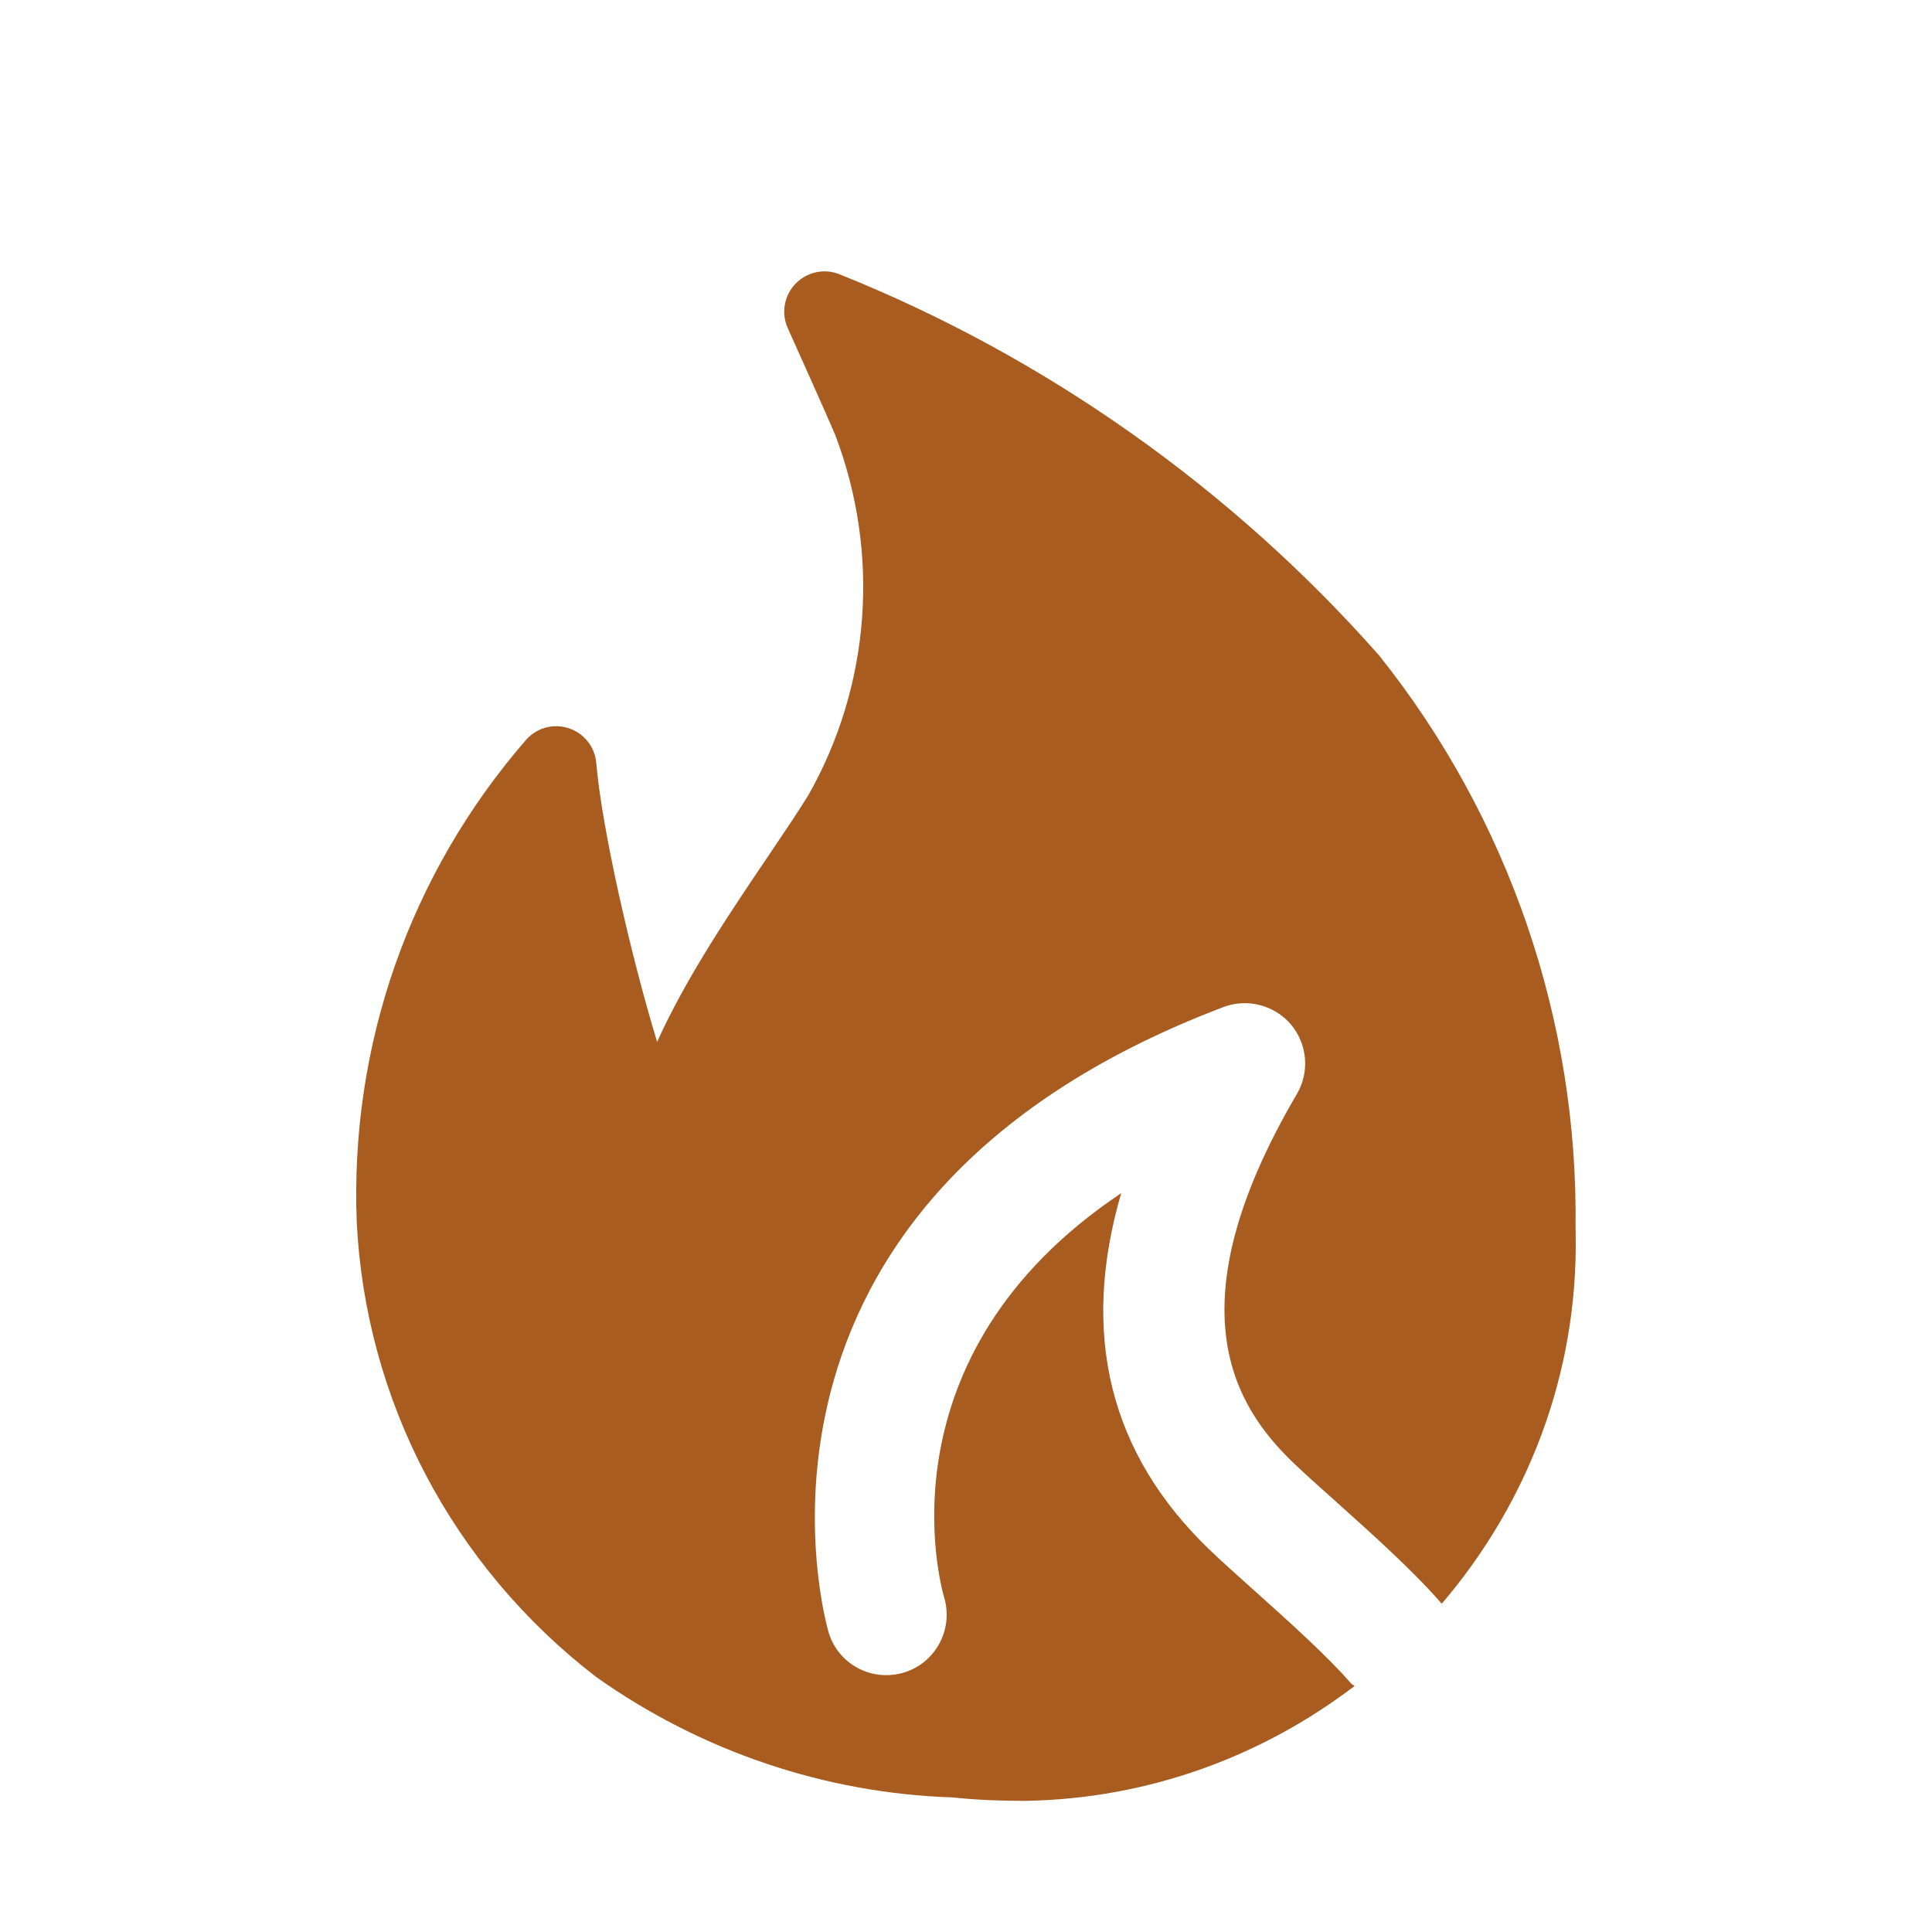 <svg xmlns="http://www.w3.org/2000/svg" fill="none" viewBox="0 0 80 80" height="80" width="80">
<path fill="#A85C20" d="M55.94 69.703C54.98 68.587 53.297 67.08 51.947 65.87C51.23 65.23 50.577 64.643 50.087 64.173C45.947 60.197 44.723 55.25 46.426 49.407C36.306 56.173 38.96 65.683 39.096 66.147C39.486 67.467 38.743 68.86 37.426 69.257C36.103 69.653 34.723 68.923 34.316 67.61C34.26 67.433 29.12 49.873 50.66 41.7C51.643 41.327 52.773 41.617 53.456 42.423C54.14 43.237 54.236 44.39 53.7 45.303C48.513 54.137 51.133 58.243 53.55 60.567C54.007 61.007 54.617 61.55 55.28 62.143C56.803 63.507 58.523 65.05 59.7 66.407C63.223 62.283 65.337 56.947 65.246 51.153C65.246 51.087 65.246 50.967 65.24 50.85C65.353 42.27 62.483 33.87 57.1 27.133C50.993 20.217 43.27 14.763 34.76 11.357C34.136 11.103 33.41 11.26 32.94 11.75C32.467 12.24 32.34 12.967 32.62 13.587C32.62 13.587 34.31 17.347 34.58 17.997C36.46 22.93 36.043 28.39 33.47 32.93C33.033 33.637 32.467 34.477 31.843 35.4C30.247 37.763 28.407 40.48 27.21 43.143C26.127 39.583 24.927 34.347 24.69 31.597C24.637 30.93 24.183 30.36 23.547 30.153C22.91 29.943 22.21 30.14 21.773 30.647C16.967 36.19 14.48 43.277 14.773 50.623C15.143 58.01 18.733 64.85 24.673 69.43C29.033 72.527 34.187 74.257 39.447 74.427C40.437 74.533 41.43 74.57 42.43 74.57H42.46C47.59 74.483 52.293 72.707 56.09 69.813C56.043 69.77 55.983 69.753 55.94 69.703Z" clip-rule="evenodd" fill-rule="evenodd"></path>
</svg>
